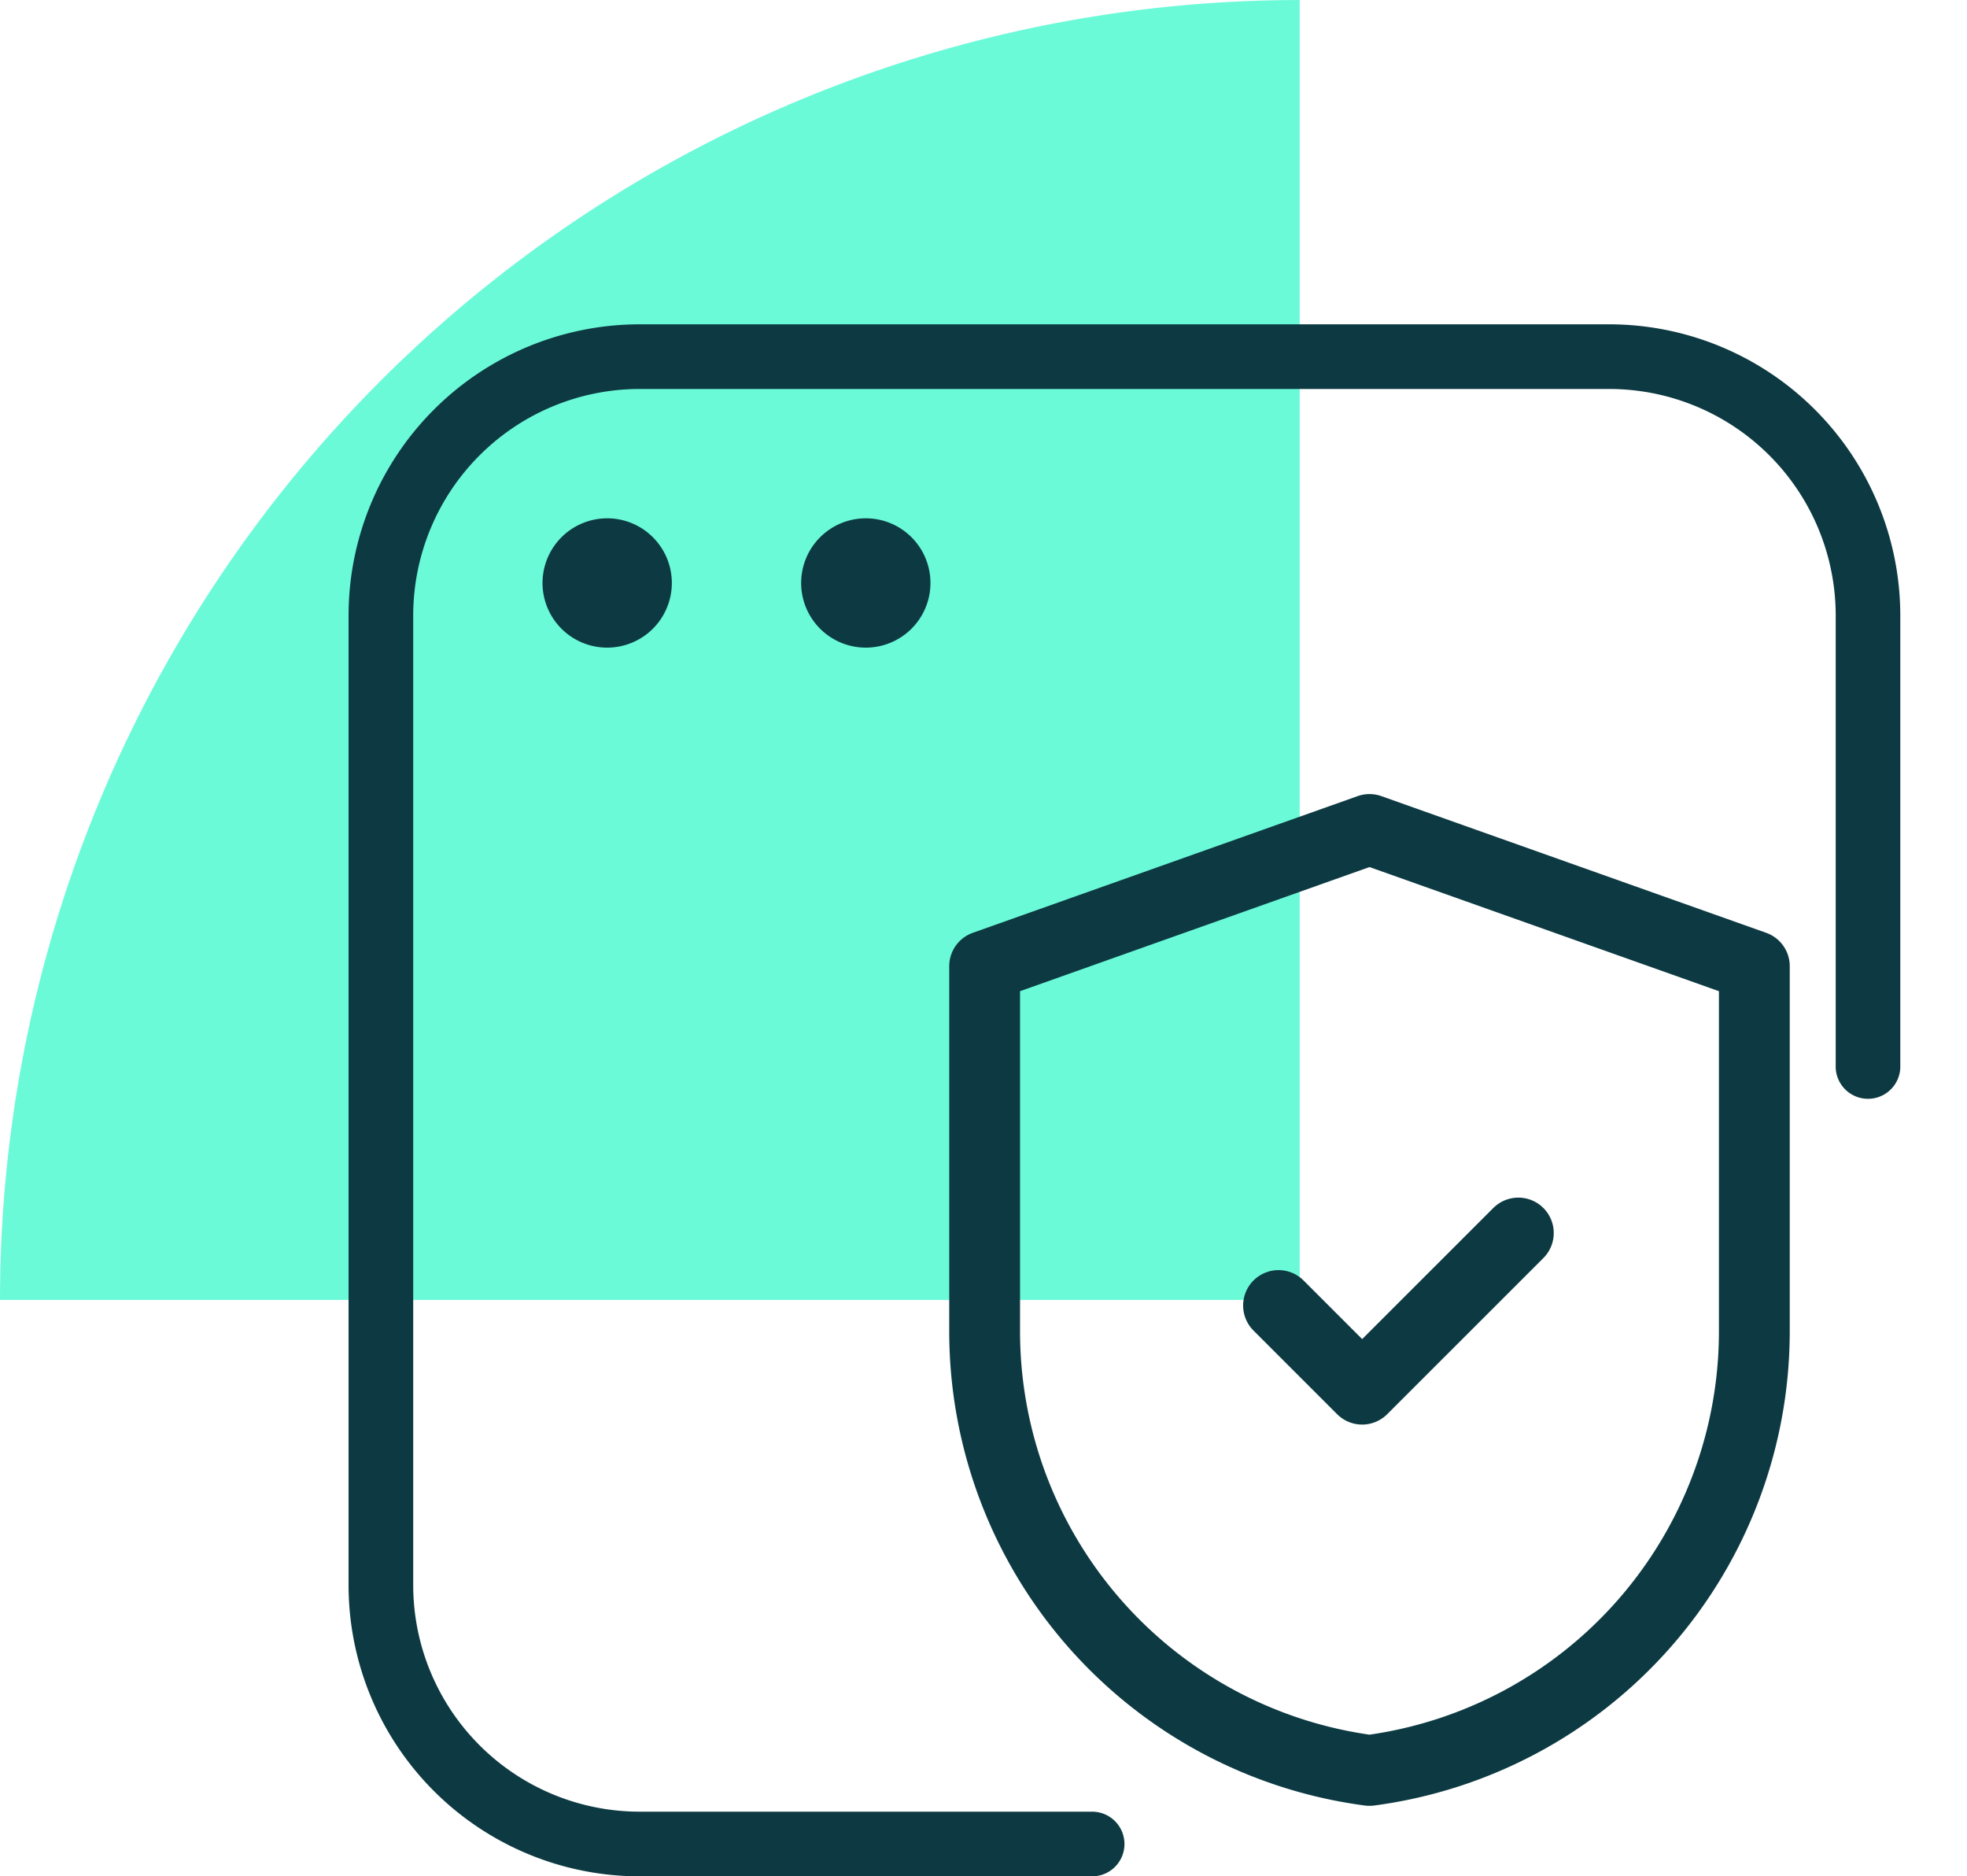 <svg xmlns="http://www.w3.org/2000/svg" xmlns:xlink="http://www.w3.org/1999/xlink" width="55.552" height="52.984" viewBox="0 0 55.552 52.984">
  <defs>
    <clipPath id="clip-path">
      <rect id="Rectangle_1737" data-name="Rectangle 1737" width="55.552" height="52.984" fill="none"/>
    </clipPath>
    <clipPath id="clip-path-2">
      <rect id="Rectangle_14059" data-name="Rectangle 14059" width="25.463" height="30.295" fill="none"/>
    </clipPath>
  </defs>
  <g id="forcepoint-dynamic-edge-protection" transform="translate(0 0)">
    <g id="Group_3832" data-name="Group 3832" transform="translate(0 0)" clip-path="url(#clip-path)">
      <path id="Path_114916" data-name="Path 114916" d="M36.706,0A36.706,36.706,0,0,0,0,36.706H36.706Z" transform="translate(0 0.001)" fill="#6bfad8"/>
      <path id="sensor-fire" d="M43.824,8.217V21A.913.913,0,0,1,42,21V8.217a6.4,6.4,0,0,0-6.391-6.391H8.217A6.4,6.4,0,0,0,1.826,8.217v27.39A6.4,6.4,0,0,0,8.217,42H21a.913.913,0,0,1,0,1.826H8.217A8.227,8.227,0,0,1,0,35.607V8.217A8.227,8.227,0,0,1,8.217,0h27.39A8.227,8.227,0,0,1,43.824,8.217ZM7.3,5.478A1.826,1.826,0,1,1,5.478,7.3,1.827,1.827,0,0,1,7.3,5.478Zm7.3,0A1.826,1.826,0,1,1,12.782,7.3,1.827,1.827,0,0,1,14.608,5.478Z" transform="translate(9.844 9.158)" fill="#0d3a42"/>
      <g id="Group_4575" data-name="Group 4575" transform="translate(25.945 21.559)">
        <g id="Group_4574" data-name="Group 4574" transform="translate(0 0)" clip-path="url(#clip-path-2)">
          <path id="Path_115783" data-name="Path 115783" d="M11.869,27.57A12.508,12.508,0,0,1,1,15.2V4.86L11.869,1,22.738,4.86V15.2A12.508,12.508,0,0,1,11.869,27.57Z" transform="translate(0.863 0.864)" fill="none" stroke="#0d3a42" stroke-linecap="round" stroke-linejoin="round" stroke-width="2"/>
          <path id="Path_115784" data-name="Path 115784" d="M5.456,9.165l2.362,2.362,4.411-4.409" transform="translate(4.707 6.141)" fill="none" stroke="#0d3a42" stroke-linecap="round" stroke-linejoin="round" stroke-width="2"/>
        </g>
      </g>
    </g>
  </g>
</svg>
